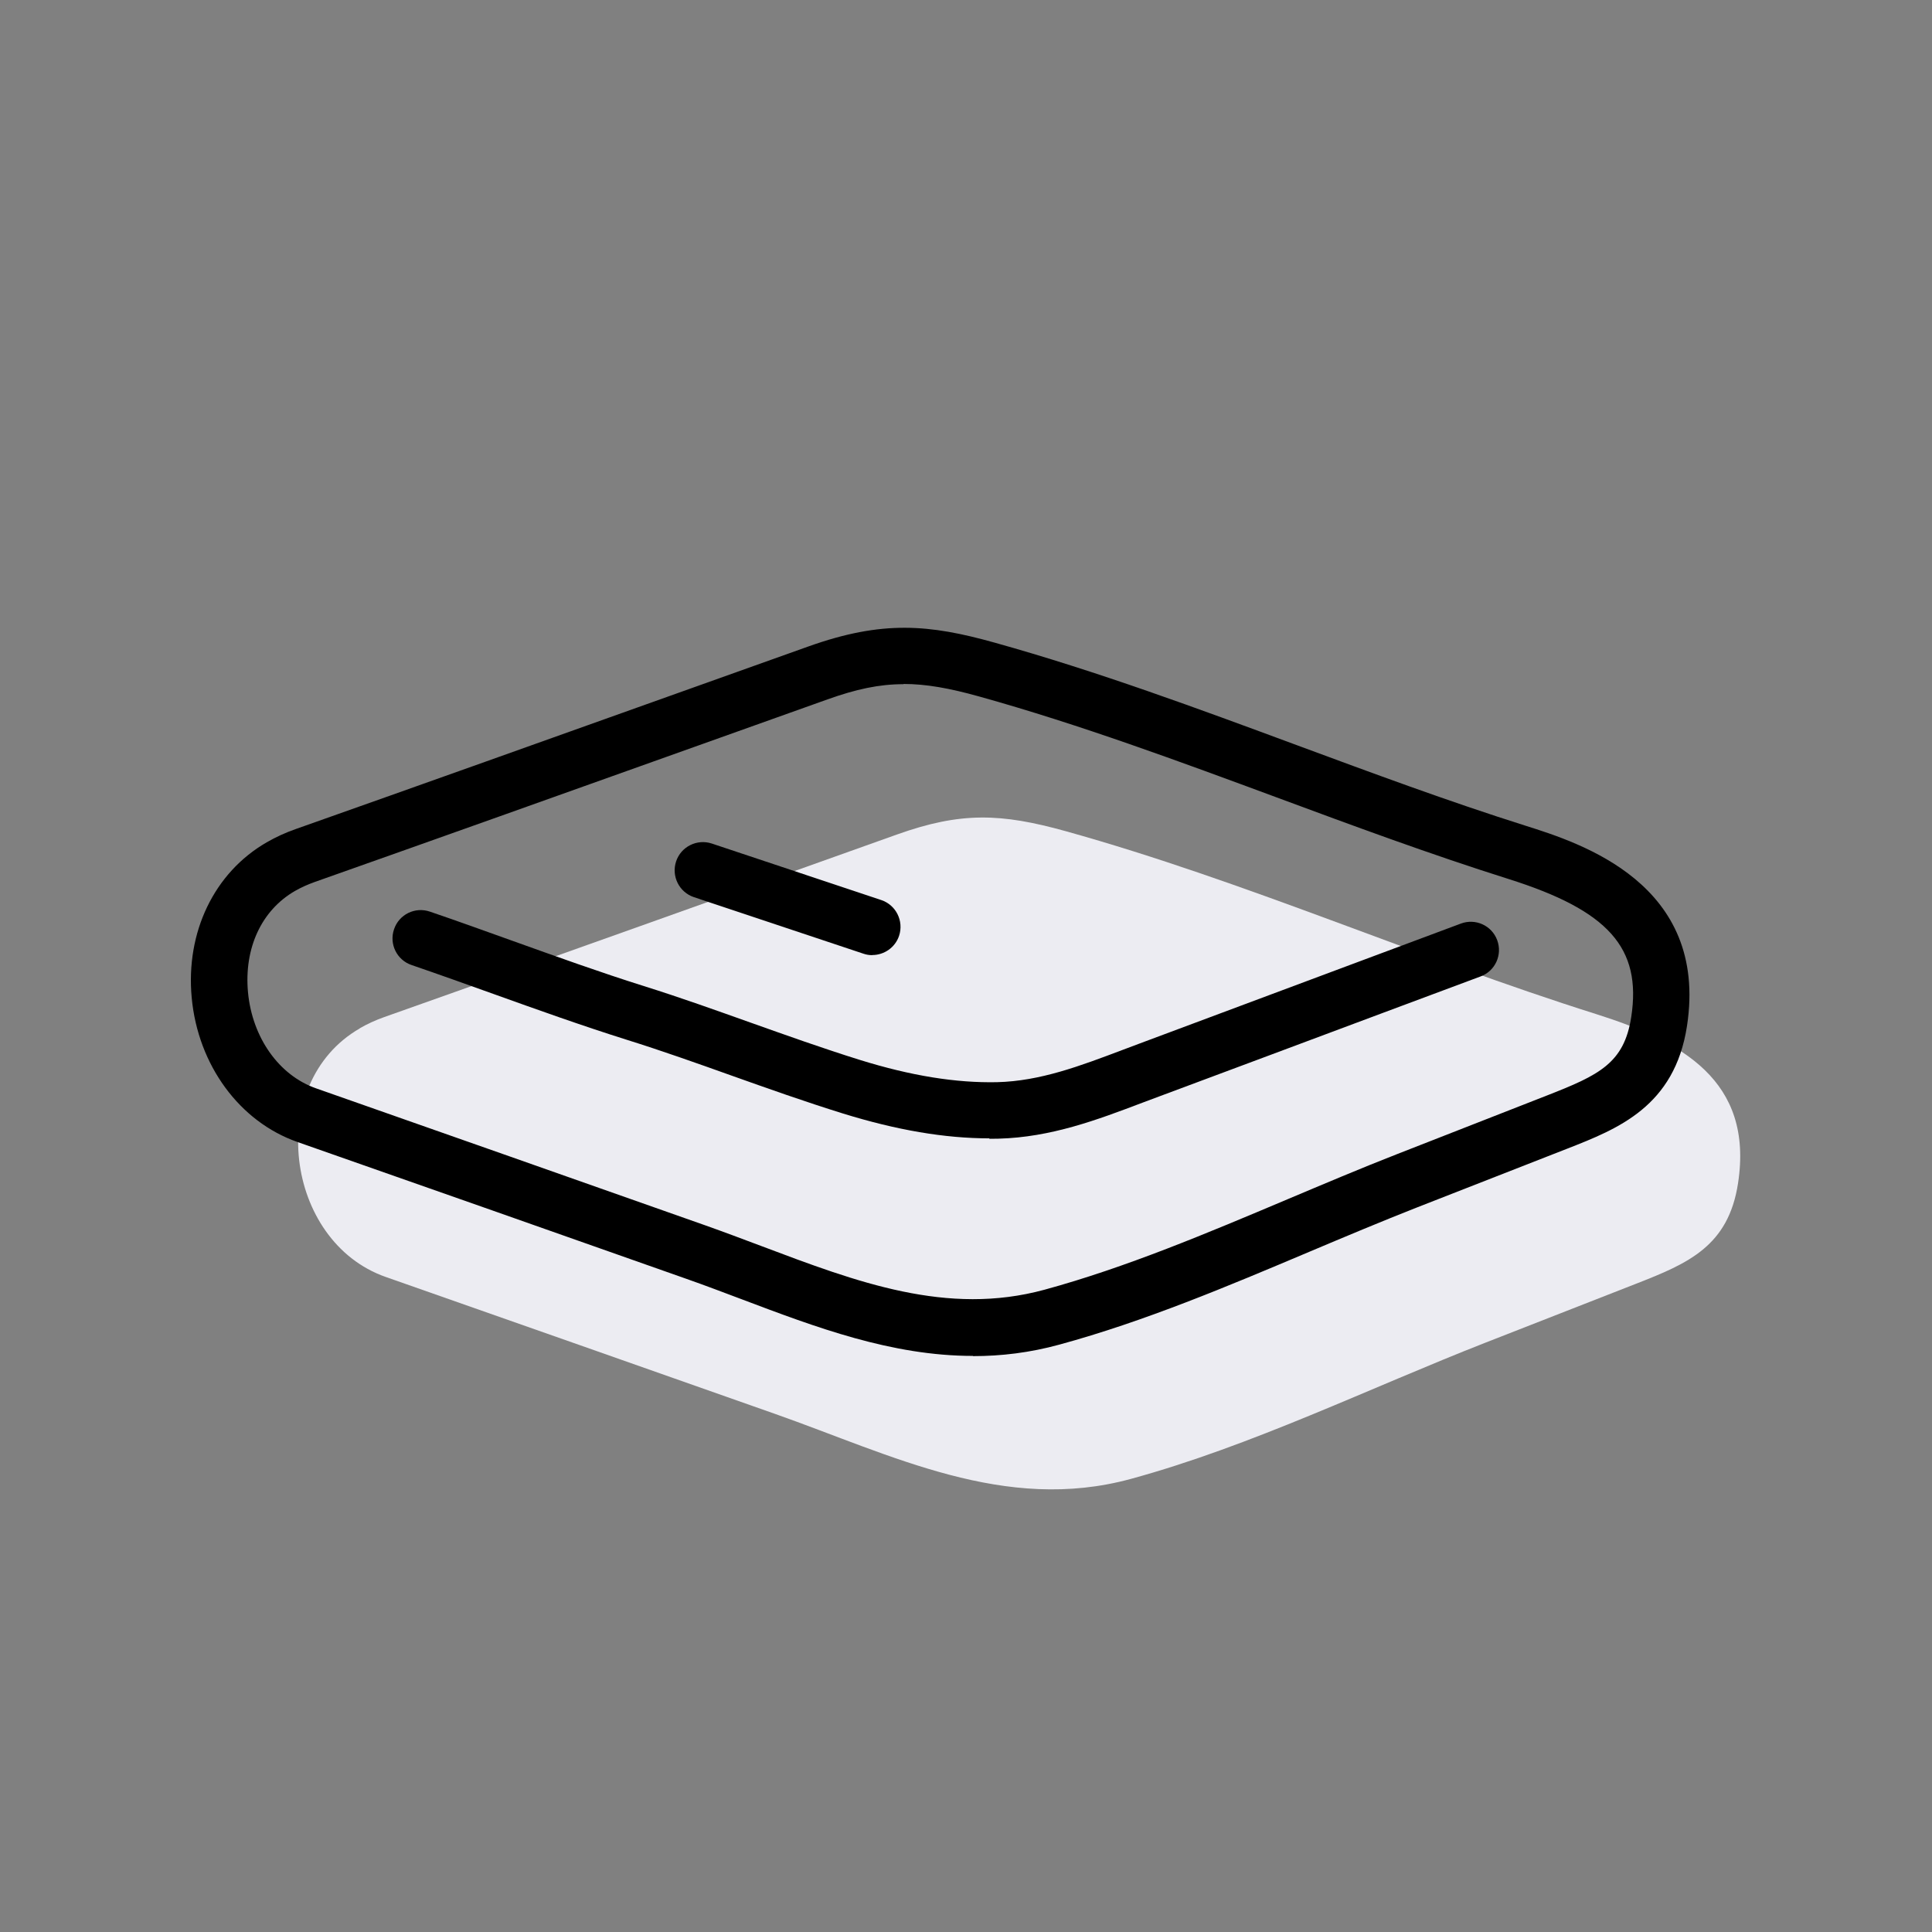 <svg id="Layer_1" data-name="Layer 1" xmlns="http://www.w3.org/2000/svg" viewBox="0 0 181.6 181.6">
  <rect x="0" y="0" width="181.6" height="181.6" fill="#808080" stroke="none"/>
  <defs>
    <style>
      .cls-1 {
        fill: #ececf2;
      }
    </style>
  </defs>
  <path class="cls-1" d="M33.81,96.67c-8.95,5.17-7.04,20.04,2.45,23.36,12.2,4.28,24.39,8.57,36.59,12.87,11.03,3.89,21.58,9.35,33.45,6.11,11.35-3.1,22.43-8.54,33.39-12.83l14.11-5.52c4.89-1.91,8.67-3.53,9.57-9.45,1.48-9.67-5.36-13.37-13.37-15.9-16.75-5.28-32.92-12.47-49.82-17.18-6.11-1.7-9.87-1.83-15.87.31-16.06,5.73-32.12,11.47-48.19,17.16-.84.3-1.61.65-2.31,1.06Z"/>
  <path d="M91.45,127.45c-7.64,0-14.76-2.69-21.72-5.32-1.73-.65-3.46-1.31-5.2-1.92-12.19-4.3-24.38-8.6-36.58-12.87-5.44-1.91-9.34-7.23-9.93-13.55-.58-6.18,2.12-11.77,7.04-14.61h0c.85-.49,1.78-.92,2.76-1.26,11.91-4.21,23.81-8.46,35.71-12.71l12.47-4.45c6.96-2.48,11.35-2.07,17.47-.36,9.65,2.69,19.18,6.22,28.39,9.63,7.03,2.6,14.3,5.3,21.52,7.58,5.16,1.63,17.24,5.44,15.19,18.83-1.16,7.57-6.51,9.67-11.23,11.52l-14.11,5.52c-3.36,1.32-6.81,2.77-10.15,4.18-7.62,3.22-15.5,6.55-23.51,8.73-2.77.76-5.47,1.08-8.11,1.08ZM84.92,64.31c-2.29,0-4.45.47-7.14,1.43l-12.47,4.45c-11.9,4.25-23.81,8.5-35.72,12.71-.67.24-1.3.52-1.87.85h0c-3.15,1.82-4.79,5.38-4.41,9.52.4,4.26,2.91,7.81,6.4,9.03,12.2,4.28,24.4,8.58,36.59,12.88,1.78.63,3.55,1.3,5.31,1.96,8.96,3.38,17.41,6.58,26.56,4.09,7.67-2.09,15.38-5.35,22.84-8.5,3.37-1.42,6.86-2.9,10.29-4.24l14.11-5.52c4.88-1.91,7.25-3.02,7.92-7.38.99-6.49-2.13-10-11.54-12.97-7.35-2.32-14.68-5.03-21.77-7.66-9.11-3.37-18.53-6.86-27.97-9.49-2.82-.79-5.03-1.18-7.12-1.18Z"/>
  <path d="M93,107c-4.19,0-8.71-.77-13.78-2.34-3.54-1.1-7.06-2.35-10.46-3.56-3.22-1.15-6.54-2.33-9.83-3.36-4.2-1.32-8.44-2.84-12.54-4.31-2.57-.92-5.13-1.84-7.7-2.72-1.39-.47-2.13-1.98-1.65-3.37.47-1.39,1.98-2.13,3.37-1.65,2.59.88,5.18,1.82,7.78,2.75,4.05,1.45,8.24,2.96,12.34,4.25,3.39,1.06,6.76,2.27,10.02,3.43,3.35,1.19,6.82,2.43,10.25,3.5,4.85,1.51,9.07,2.18,12.92,2.1,4.06-.1,7.82-1.53,11.79-3.03l1.57-.59c7.01-2.62,14.01-5.23,21.02-7.85l9.22-3.44c1.37-.51,2.9.18,3.41,1.56.51,1.37-.18,2.9-1.56,3.41l-9.22,3.44c-7.01,2.62-14.01,5.24-21.02,7.85l-1.55.58c-4.22,1.6-8.57,3.25-13.54,3.38-.28,0-.56.01-.84.01Z"/>
  <path d="M81.99,89.78c-.28,0-.56-.04-.84-.14l-15.92-5.31c-1.39-.46-2.14-1.97-1.68-3.36.46-1.39,1.97-2.14,3.36-1.68l15.92,5.31c1.39.46,2.14,1.97,1.68,3.36-.37,1.11-1.41,1.81-2.52,1.81Z"/>
</svg>